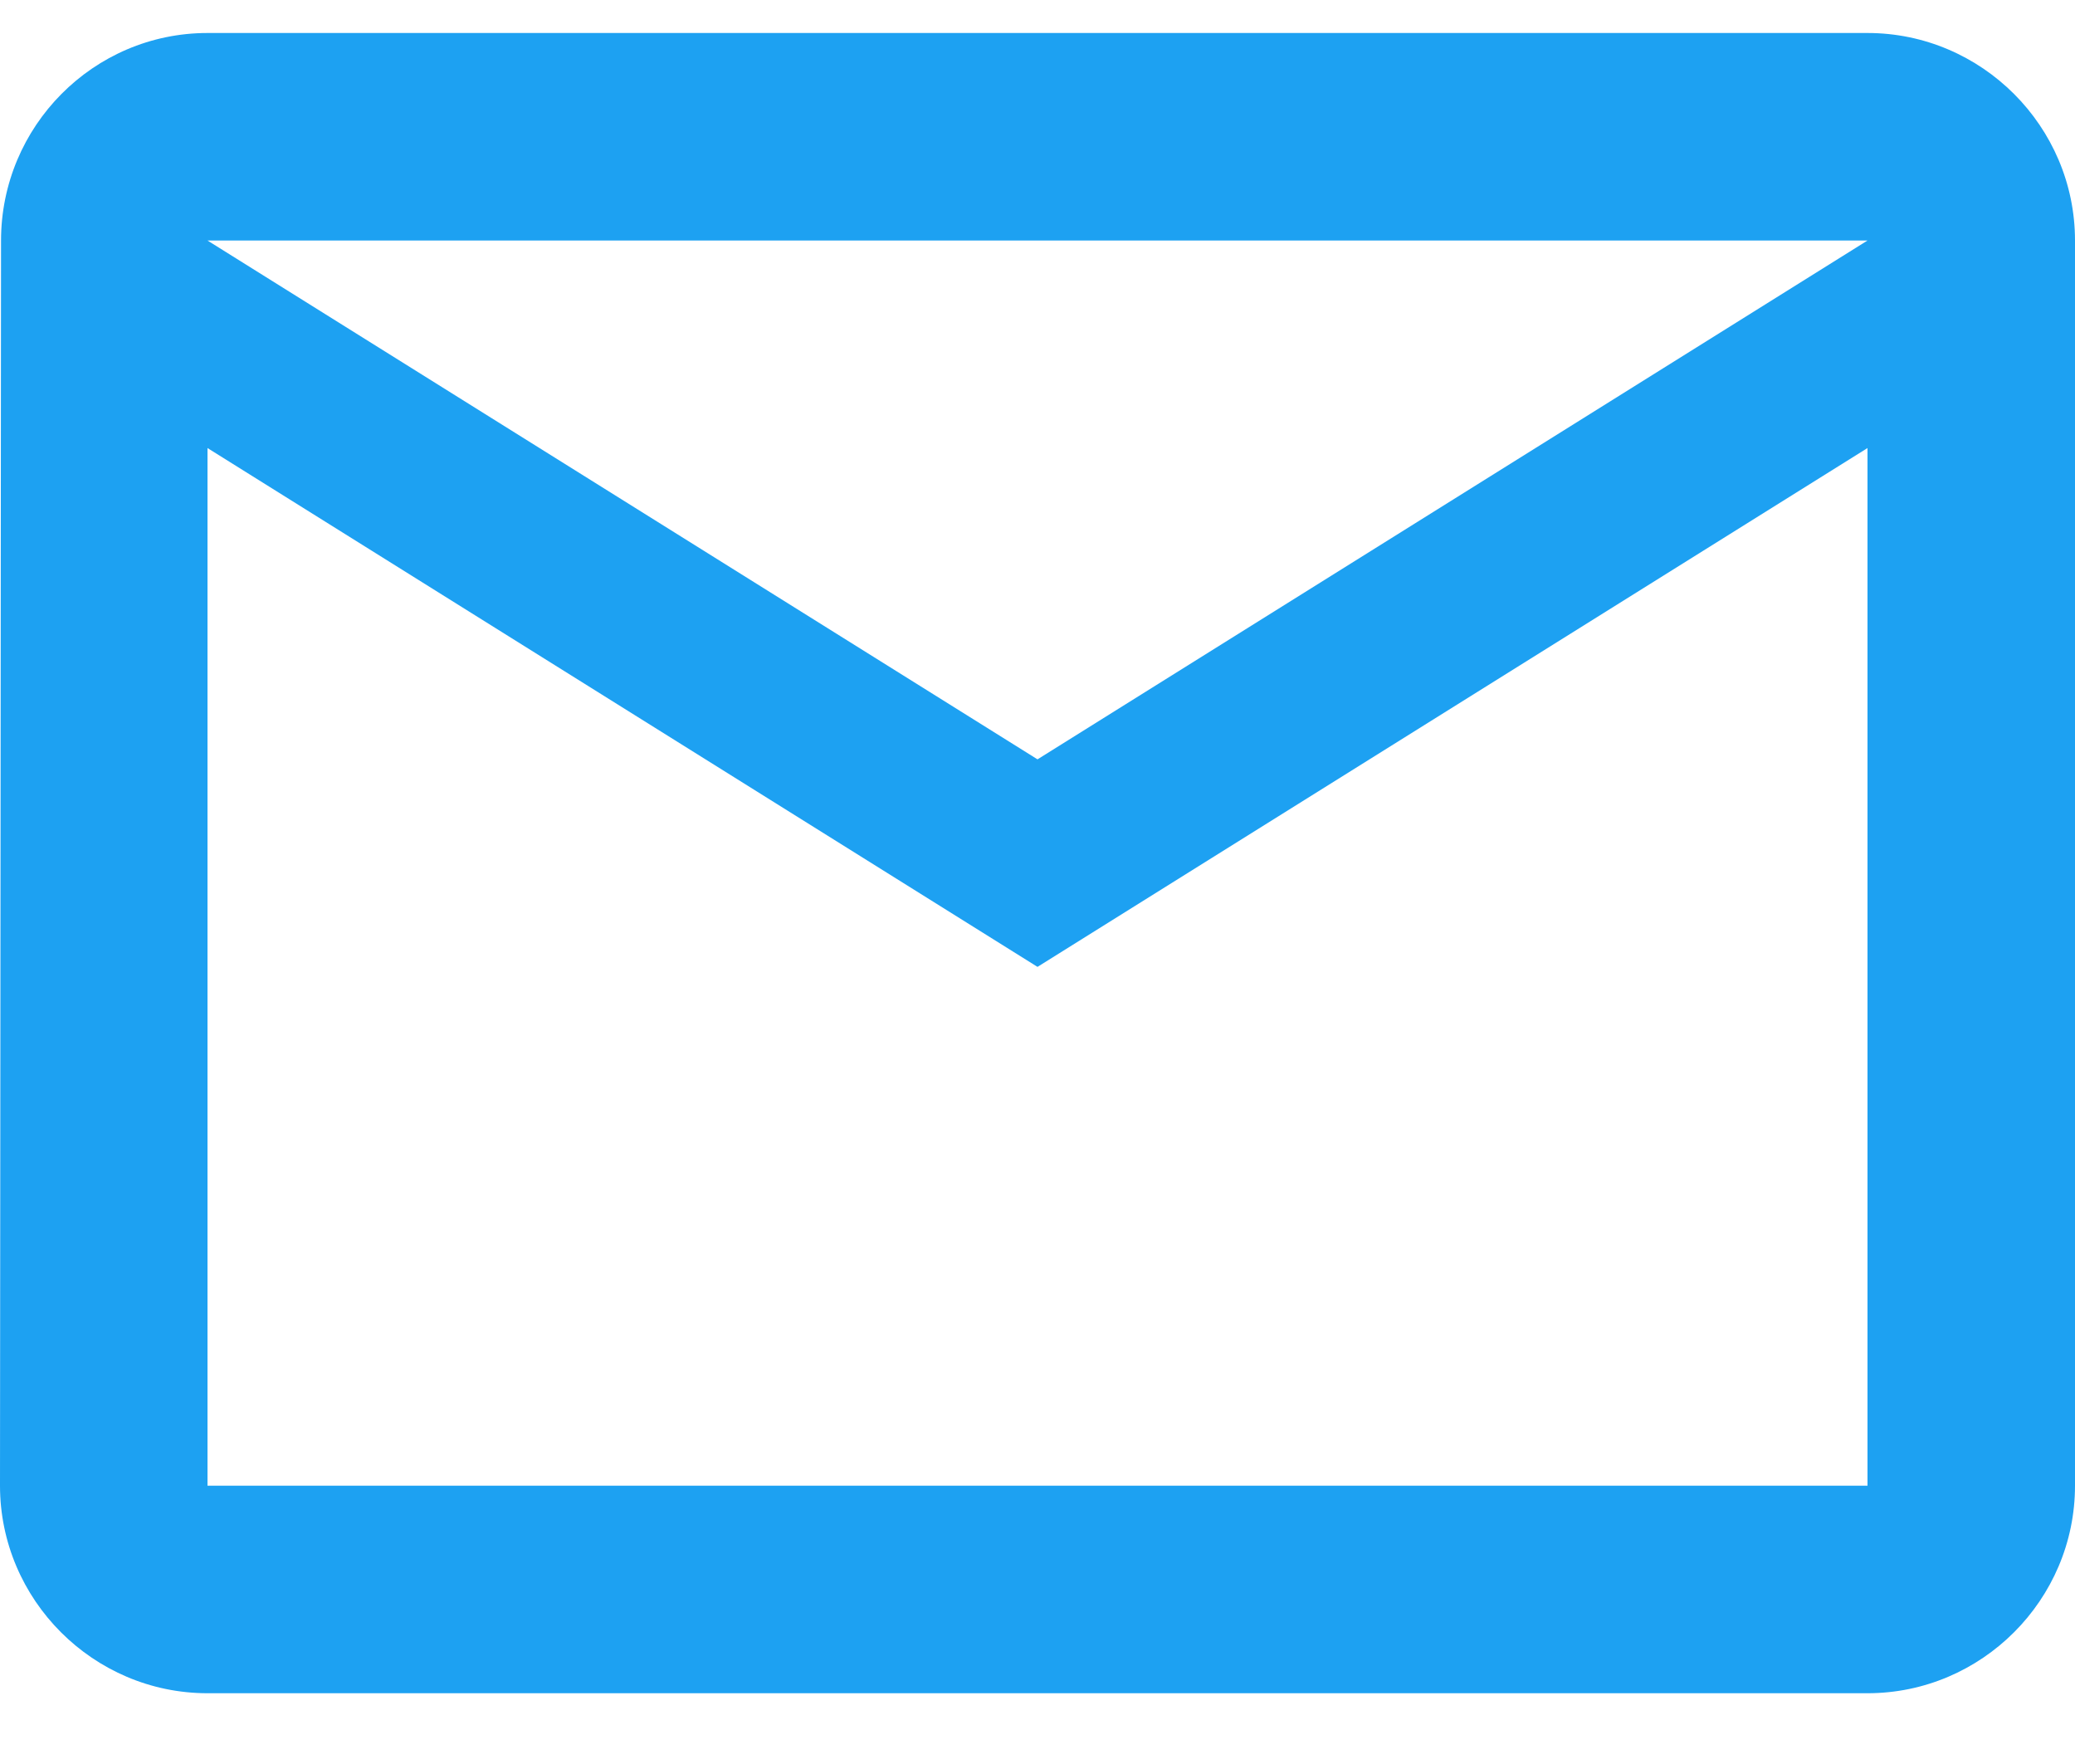 <svg width="20" height="17" viewBox="0 0 20 17" fill="none" xmlns="http://www.w3.org/2000/svg">
<path d="M18 0.318H2C0.9 0.318 0.01 1.218 0.01 2.318L0 14.318C0 15.418 0.9 16.318 2 16.318H18C19.1 16.318 20 15.418 20 14.318V2.318C20 1.218 19.1 0.318 18 0.318ZM18 14.318H2V4.318L10 9.318L18 4.318V14.318ZM10 7.318L2 2.318H18L10 7.318Z" fill="#1DA1F2"/>
</svg>

